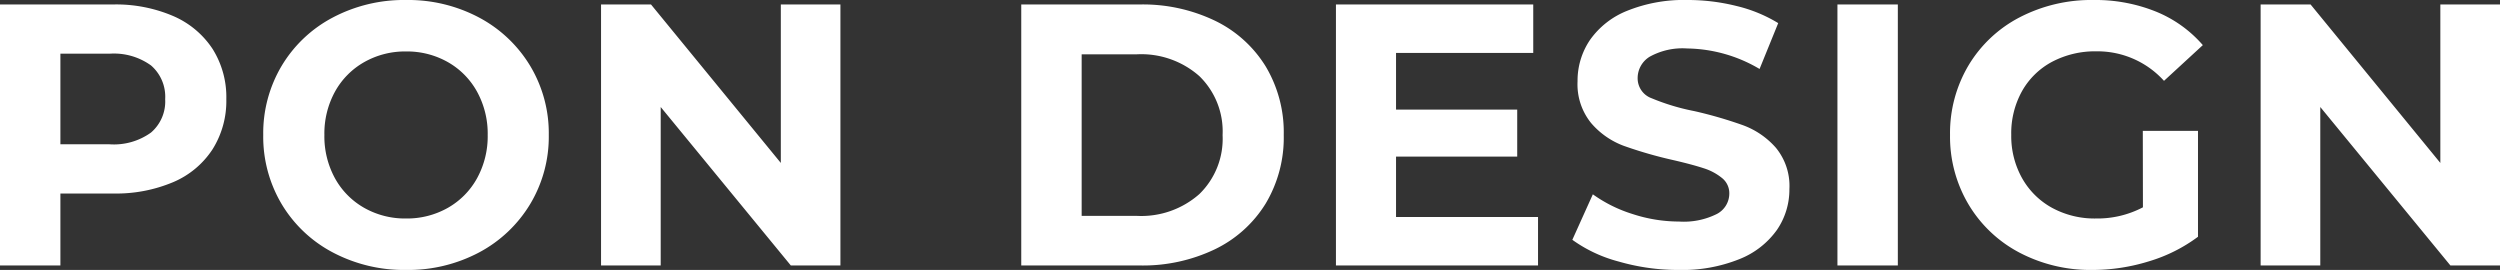 <svg xmlns="http://www.w3.org/2000/svg" width="160.92" height="17.376" viewBox="0 0 160.92 17.376">
  <rect x="0" y="0" width="160.92" height="17.376" fill="#333333" stroke="none"/>
  <path id="パス_10" data-name="パス 10" d="M-73.188-16.8a9.333,9.333,0,0,1,3.876.744,5.758,5.758,0,0,1,2.532,2.112,5.818,5.818,0,0,1,.888,3.24,5.834,5.834,0,0,1-.888,3.228,5.656,5.656,0,0,1-2.532,2.112,9.466,9.466,0,0,1-3.876.732h-3.384V0H-80.46V-16.8Zm-.216,9a4.083,4.083,0,0,0,2.664-.756,2.633,2.633,0,0,0,.912-2.148,2.661,2.661,0,0,0-.912-2.172,4.083,4.083,0,0,0-2.664-.756h-3.168V-7.8ZM-54.324.288A9.806,9.806,0,0,1-59.04-.84a8.372,8.372,0,0,1-3.288-3.108A8.485,8.485,0,0,1-63.516-8.4a8.485,8.485,0,0,1,1.188-4.452A8.372,8.372,0,0,1-59.04-15.96a9.806,9.806,0,0,1,4.716-1.128,9.736,9.736,0,0,1,4.7,1.128,8.48,8.48,0,0,1,3.288,3.108,8.42,8.42,0,0,1,1.2,4.452,8.42,8.42,0,0,1-1.2,4.452A8.48,8.48,0,0,1-49.62-.84,9.736,9.736,0,0,1-54.324.288Zm0-3.312a5.331,5.331,0,0,0,2.688-.684,4.908,4.908,0,0,0,1.884-1.908A5.609,5.609,0,0,0-49.068-8.4a5.609,5.609,0,0,0-.684-2.784,4.908,4.908,0,0,0-1.884-1.908,5.331,5.331,0,0,0-2.688-.684,5.331,5.331,0,0,0-2.688.684A4.908,4.908,0,0,0-58.9-11.184,5.609,5.609,0,0,0-59.58-8.4,5.609,5.609,0,0,0-58.9-5.616a4.908,4.908,0,0,0,1.884,1.908A5.331,5.331,0,0,0-54.324-3.024ZM-26.364-16.8V0h-3.192l-8.376-10.2V0h-3.84V-16.8h3.216L-30.2-6.6V-16.8Zm11.64,0h7.632a10.726,10.726,0,0,1,4.836,1.044,7.817,7.817,0,0,1,3.264,2.94A8.269,8.269,0,0,1,2.172-8.4,8.269,8.269,0,0,1,1.008-3.984a7.817,7.817,0,0,1-3.264,2.94A10.726,10.726,0,0,1-7.092,0h-7.632Zm7.44,13.608a5.646,5.646,0,0,0,4.02-1.4,4.959,4.959,0,0,0,1.5-3.8,4.959,4.959,0,0,0-1.5-3.8,5.646,5.646,0,0,0-4.02-1.4h-3.552V-3.192ZM18.54-3.12V0H5.532V-16.8h12.7v3.12H9.4v3.648h7.8v3.024H9.4V-3.12ZM27.588.288a13.746,13.746,0,0,1-3.852-.54,9.034,9.034,0,0,1-2.988-1.4l1.32-2.928a8.957,8.957,0,0,0,2.568,1.272,9.646,9.646,0,0,0,2.976.48,4.754,4.754,0,0,0,2.448-.492,1.486,1.486,0,0,0,.792-1.308,1.25,1.25,0,0,0-.468-1,3.548,3.548,0,0,0-1.2-.636q-.732-.24-1.98-.528A27.371,27.371,0,0,1,24.06-7.7a5.108,5.108,0,0,1-2.1-1.464,3.954,3.954,0,0,1-.876-2.688,4.676,4.676,0,0,1,.792-2.652,5.328,5.328,0,0,1,2.388-1.884,9.744,9.744,0,0,1,3.9-.7,12.914,12.914,0,0,1,3.144.384A9.288,9.288,0,0,1,34-15.6l-1.2,2.952a9.368,9.368,0,0,0-4.656-1.32,4.366,4.366,0,0,0-2.412.528,1.612,1.612,0,0,0-.78,1.392,1.361,1.361,0,0,0,.9,1.284,14.131,14.131,0,0,0,2.748.828,27.371,27.371,0,0,1,3.144.912,5.206,5.206,0,0,1,2.1,1.44,3.861,3.861,0,0,1,.876,2.664,4.587,4.587,0,0,1-.8,2.628A5.4,5.4,0,0,1,31.5-.408,9.833,9.833,0,0,1,27.588.288ZM37.812-16.8H41.7V0H37.812ZM57.468-8.664H61.02v6.816A10.148,10.148,0,0,1,57.852-.264a12.3,12.3,0,0,1-3.624.552,9.821,9.821,0,0,1-4.7-1.116,8.308,8.308,0,0,1-3.276-3.1A8.53,8.53,0,0,1,45.06-8.4a8.53,8.53,0,0,1,1.188-4.476,8.267,8.267,0,0,1,3.3-3.1A10.013,10.013,0,0,1,54.3-17.088a10.4,10.4,0,0,1,4.008.744,7.942,7.942,0,0,1,3.024,2.16l-2.5,2.3a5.773,5.773,0,0,0-4.344-1.9,5.929,5.929,0,0,0-2.856.672,4.821,4.821,0,0,0-1.944,1.9A5.58,5.58,0,0,0,49-8.4a5.532,5.532,0,0,0,.7,2.784,4.923,4.923,0,0,0,1.932,1.908,5.726,5.726,0,0,0,2.82.684,6.3,6.3,0,0,0,3.024-.72ZM80.46-16.8V0H77.268L68.892-10.2V0h-3.84V-16.8h3.216L76.62-6.6V-16.8Z" transform="translate(80.46 17.088)" fill="#fff"/>
</svg>
